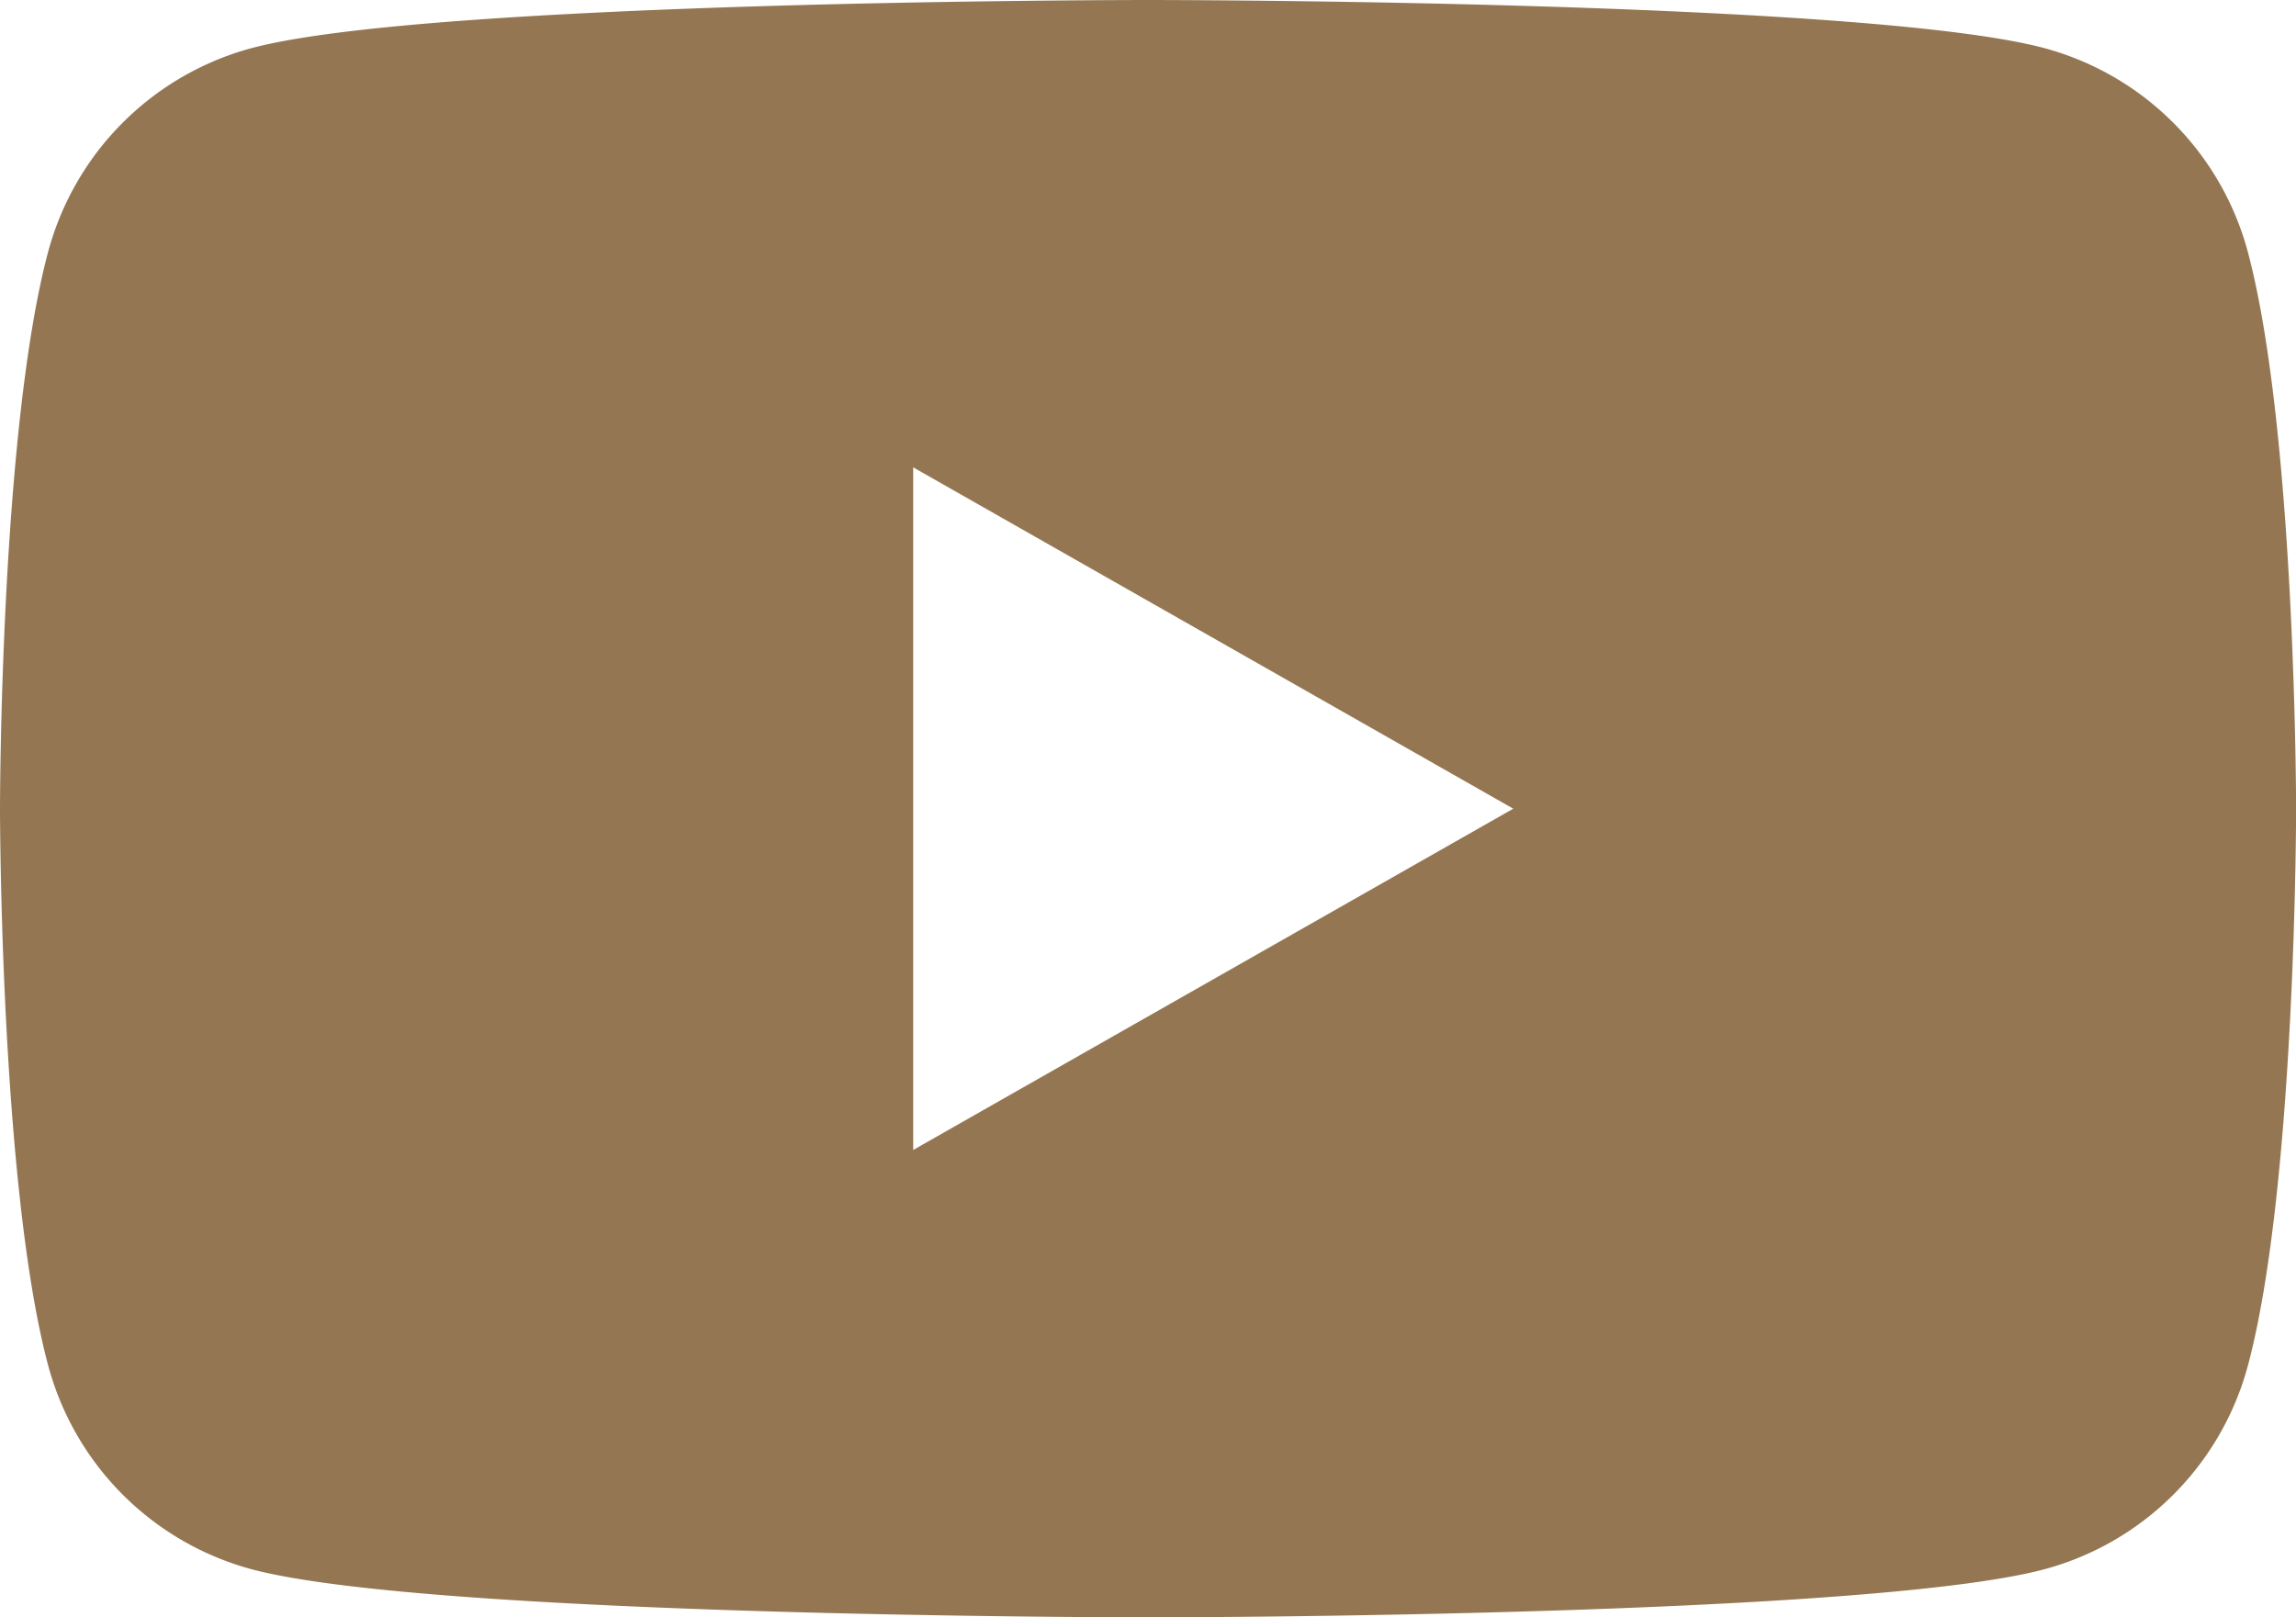 <svg xmlns="http://www.w3.org/2000/svg" width="45.302" height="31.917" viewBox="0 0 45.302 31.917">
  <path id="Pfad_172" data-name="Pfad 172" d="M52.355,38.984a5.692,5.692,0,0,0-4.005-4.031C44.817,34,30.651,34,30.651,34s-14.166,0-17.7.953a5.692,5.692,0,0,0-4.005,4.031C8,42.54,8,49.959,8,49.959s0,7.419.947,10.975a5.692,5.692,0,0,0,4.005,4.031c3.533.953,17.7.953,17.7.953s14.166,0,17.7-.953a5.692,5.692,0,0,0,4.005-4.031c.947-3.556.947-10.975.947-10.975S53.3,42.54,52.355,38.984ZM26.018,56.694V43.223l11.84,6.736Z" transform="translate(-8 -34)" fill="#947752"/>
</svg>

